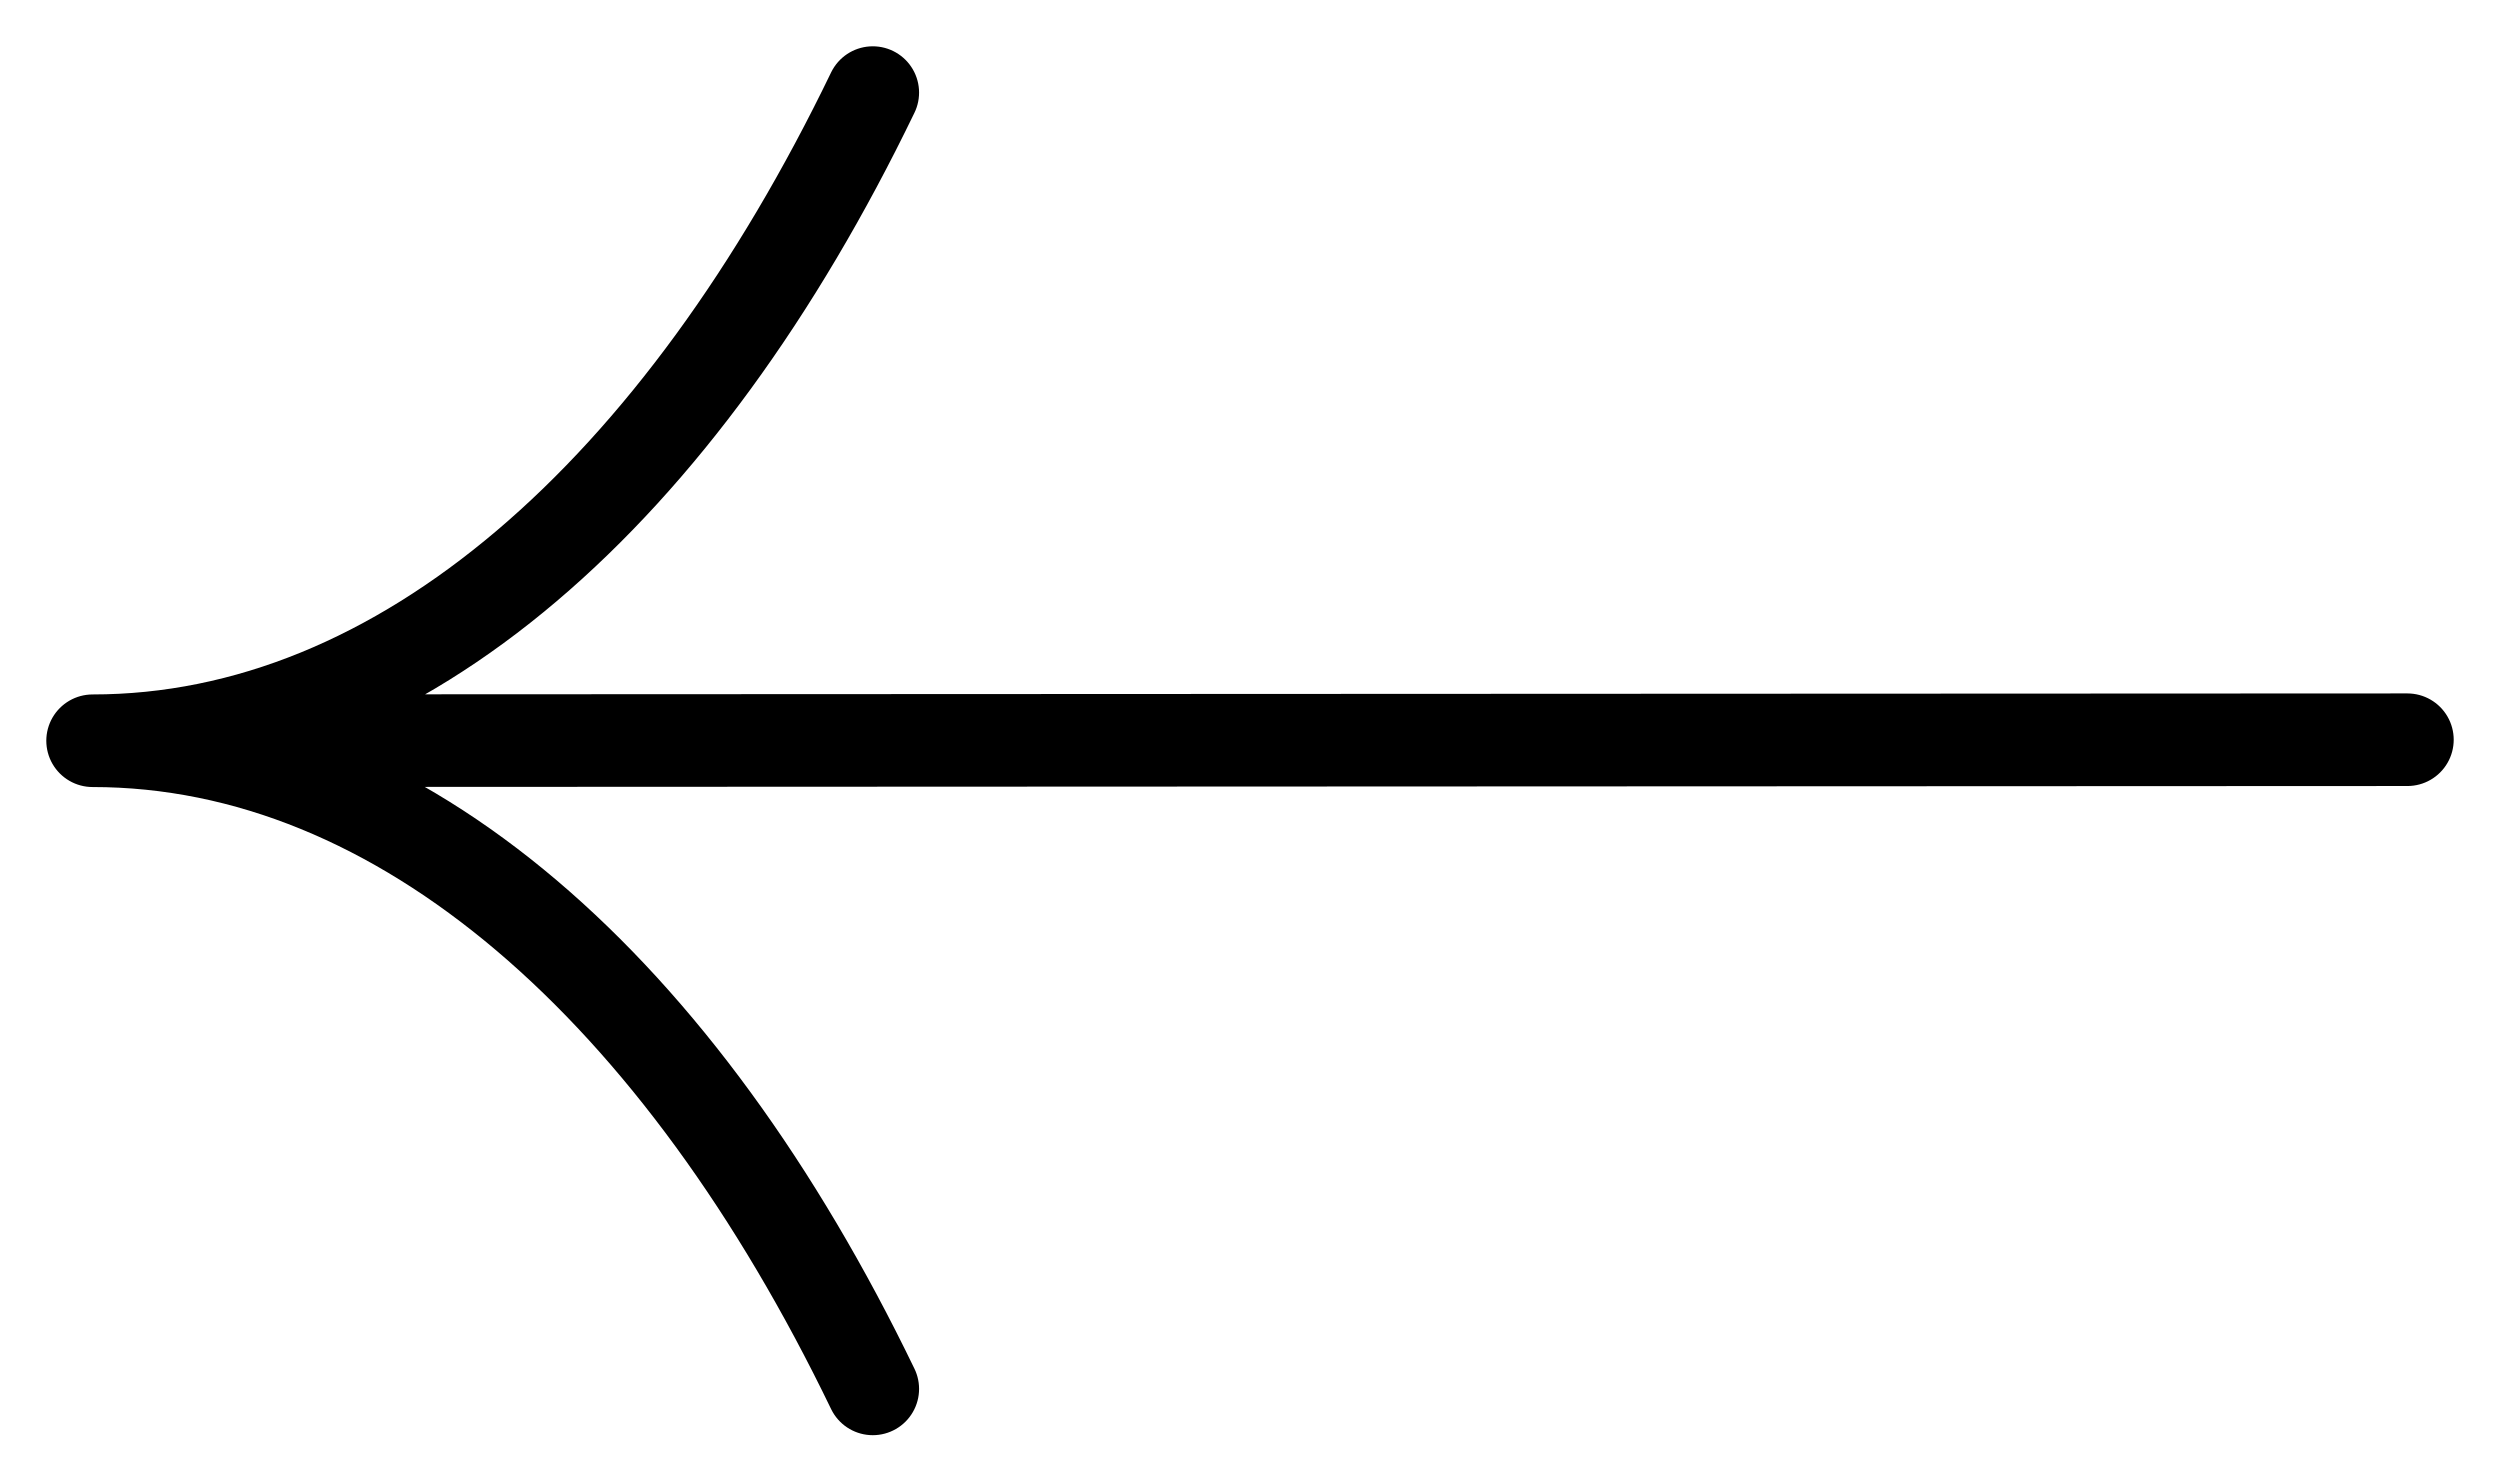 <svg width="27" height="16" viewBox="0 0 27 16" fill="none" xmlns="http://www.w3.org/2000/svg">
<path d="M9.426 1C7.349 5.299 4.344 8 1 8C4.344 8 7.349 10.701 9.426 15M26 7.989L1.239 8" stroke="black" stroke-linecap="round" stroke-linejoin="round"/>
</svg>
